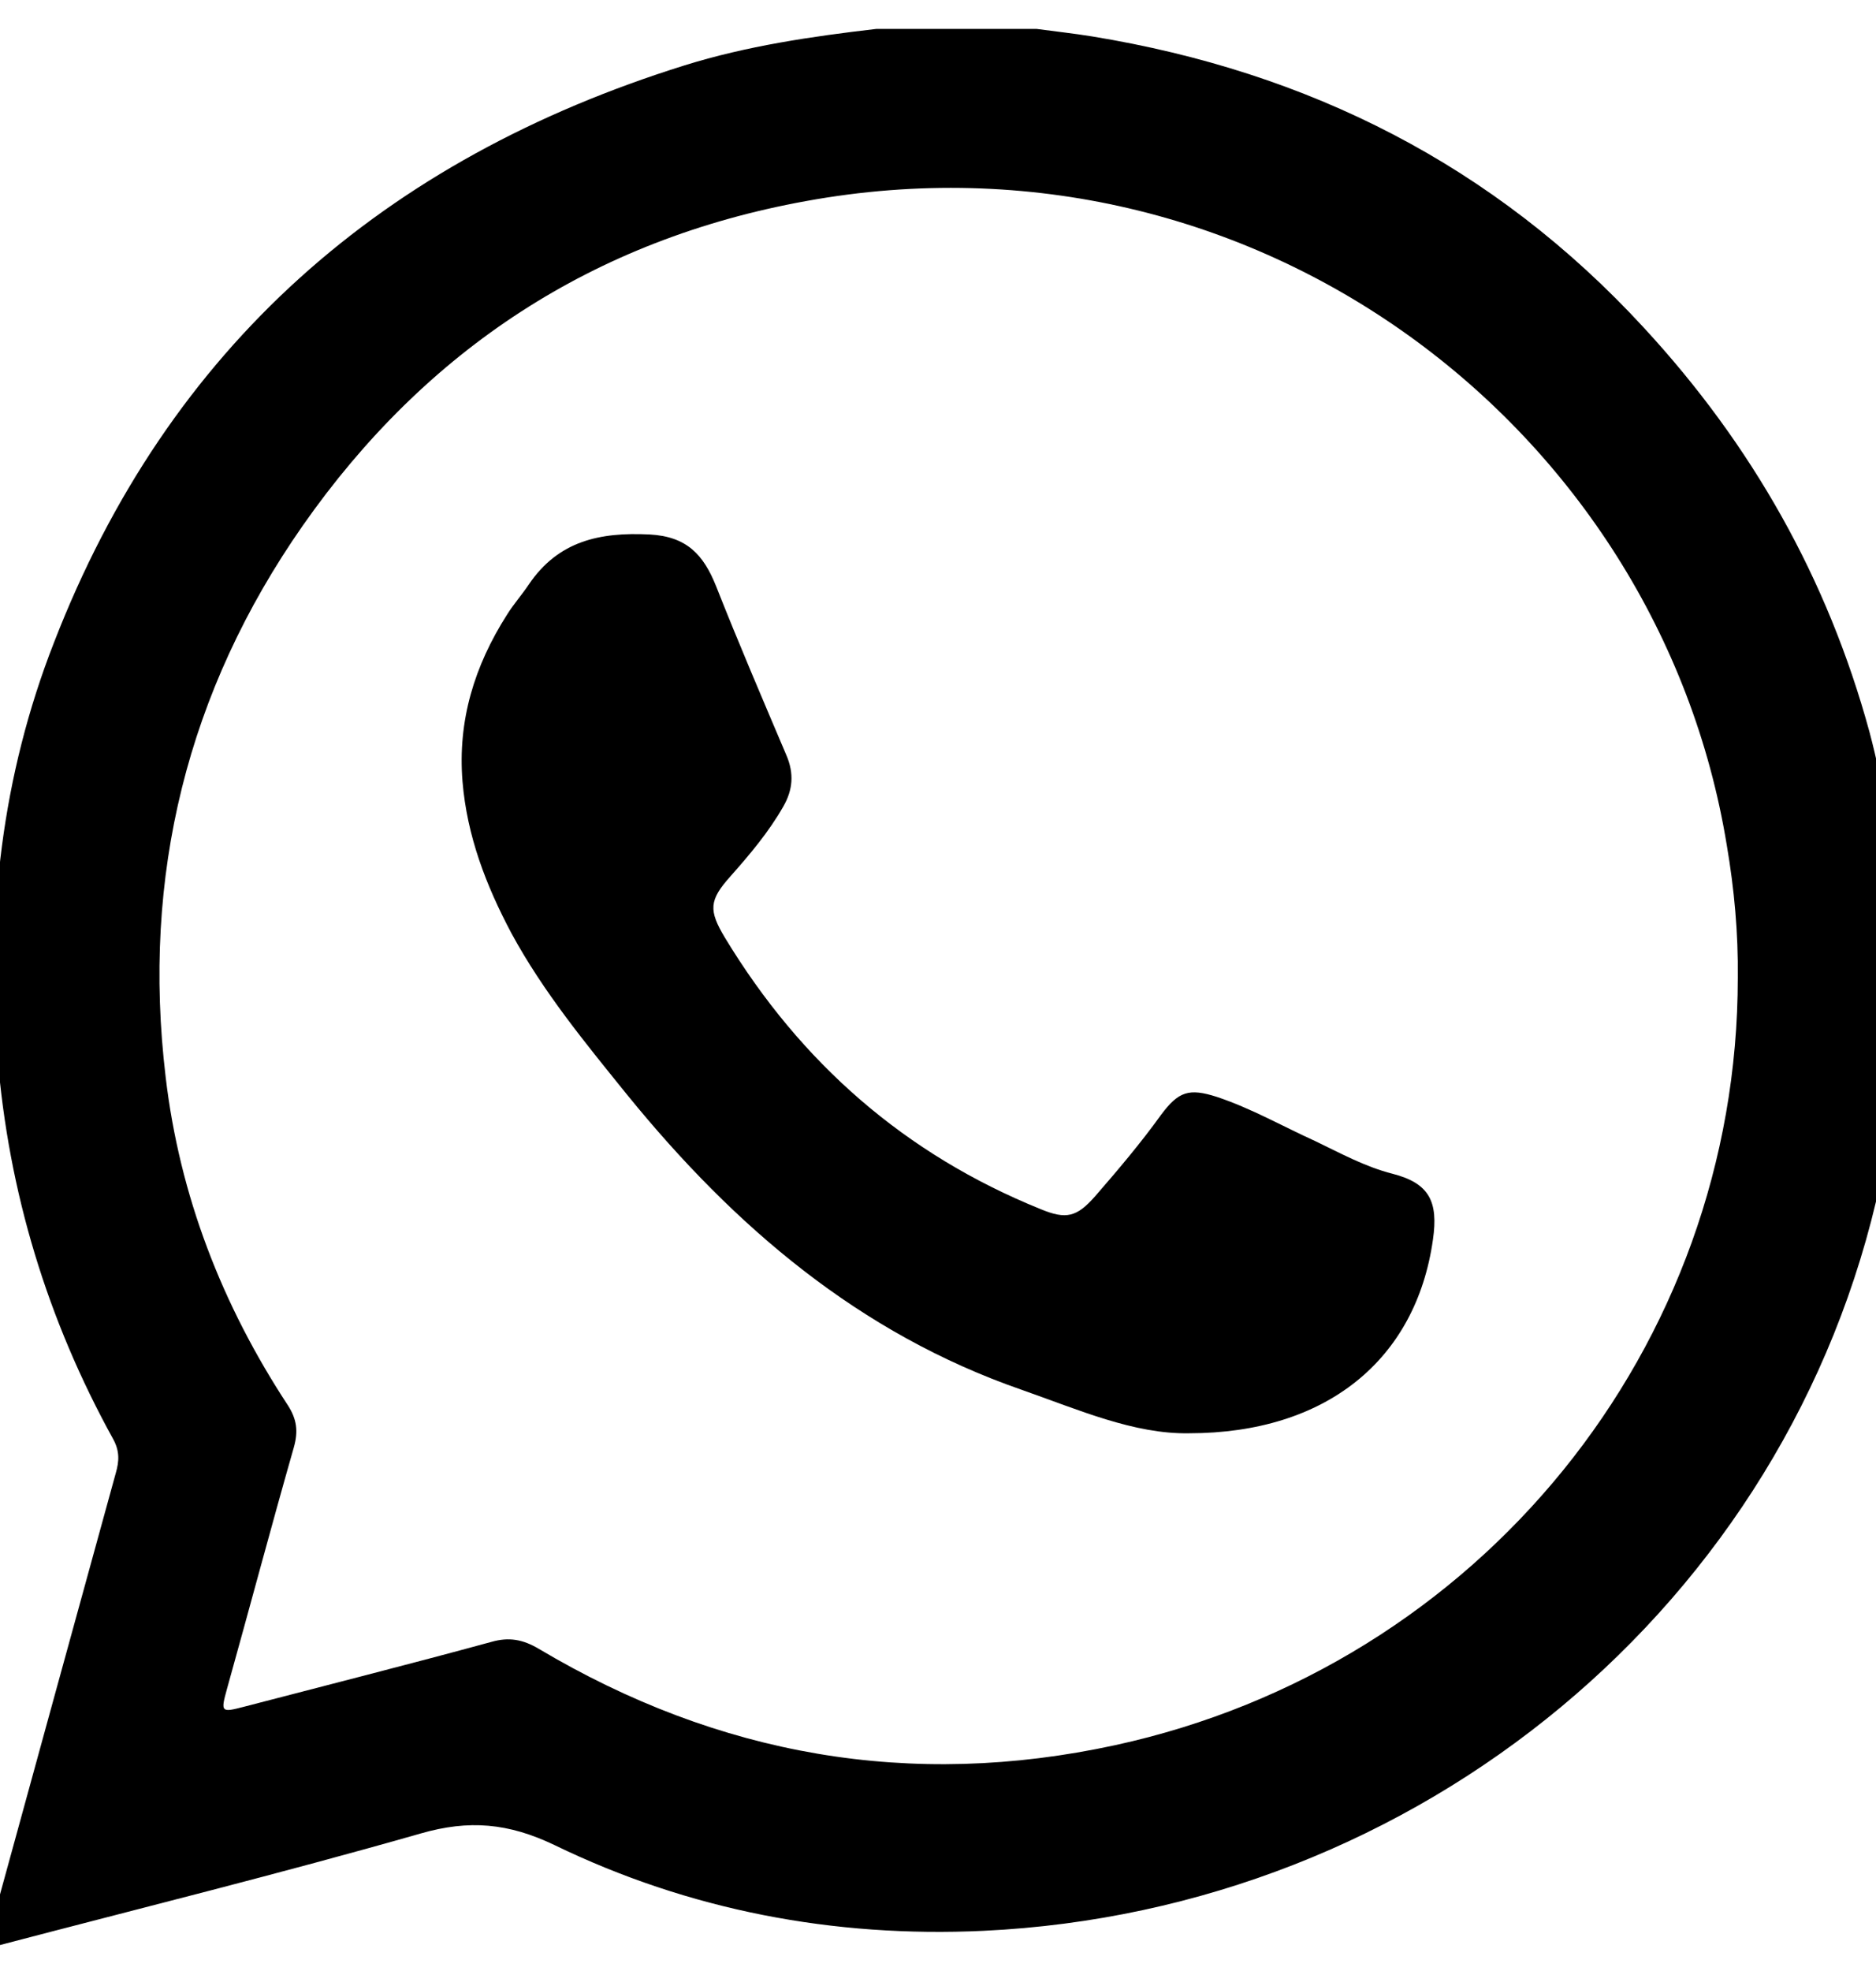 <svg version="1.1" id="Layer_1" xmlns="http://www.w3.org/2000/svg" xmlns:xlink="http://www.w3.org/1999/xlink" x="0px" y="0px"
  viewBox="0 0 376 395" style="enable-background:new 0 0 376 395;" xml:space="preserve">
	<g>
	  <path d="M175.6,5.8c10.7,0,21.5,0,32.2,0c3.7,0.5,7.4,0.9,11.1,1.5c43.4,7.1,80.6,25.8,110.6,58.4c21.6,23.4,36.8,50.2,45.2,81
		c2.9,10.9,4.5,22,6,33.1c0,10.8,0,21.5,0,32.2c-1.1,8.3-2.1,16.6-3.8,24.8c-18.2,84.7-92.7,146-179.8,150.1c-30,1.4-59-4.1-86-17.2
		c-9.2-4.4-17.1-5.1-26.8-2.3c-28,8-56.3,15-84.5,22.4c-0.7,0-1.5,0-2.2,0c-0.2-1.8,0.5-3.4,1-5.1c8.2-29.9,16.4-59.7,24.6-89.5
		c0.7-2.4,0.8-4.4-0.5-6.8c-13.2-23.9-21-49.5-23.2-76.8c-2.3-28.4,0.9-56.2,11.3-82.8C33.8,69.4,77,31.9,137.2,13.1
		C149.7,9.2,162.7,7.3,175.6,5.8z M348.3,195.9c0.1-8.9-0.7-17.7-2.2-26.5C332.4,85.5,251.3,23.9,161.5,40.3
		C119,48,85.4,70,60.7,105.3c-23.2,33.2-32.3,70.3-27.5,110.5c2.8,23.8,11.3,45.7,24.5,65.8c1.8,2.8,2.1,5.2,1.2,8.4
		c-4.6,16.1-8.9,32.3-13.4,48.4c-1.3,4.7-1.2,4.8,3.4,3.6c16.5-4.3,33.1-8.5,49.6-13c3.5-1,6.3-0.5,9.5,1.4
		c36,21.4,74.5,28.2,115.5,19.3C296.6,333.8,348.3,269.9,348.3,195.9z"/>
	  <path d="M238.3,287.2c-11,0.2-22.1-4.7-33.5-8.7c-32.6-11.3-57.6-32.7-79-59c-8.4-10.4-16.9-20.7-23.3-32.5
		c-5.1-9.6-8.9-19.5-9.8-30.4c-1-12.2,2.4-23.2,8.9-33.4c1.3-2.1,3-4,4.4-6.1c5.9-8.7,14.2-10.5,24.2-10c7.5,0.4,10.8,4.1,13.3,10.3
		c4.5,11.4,9.3,22.6,14.1,33.9c1.6,3.7,1.3,7-0.6,10.3c-2.9,5.1-6.7,9.6-10.6,14c-4.3,4.8-4.4,6.8-1.1,12.3
		c15.2,25.1,36.1,43.4,63.3,54.4c5.1,2.1,7.2,1.6,10.9-2.6c4.6-5.3,9.1-10.6,13.2-16.3c3.5-4.7,5.6-5.4,11.2-3.6
		c6.9,2.3,13.2,5.9,19.8,8.9c5,2.4,9.9,5.1,15.4,6.5c7.4,1.9,9.2,5.6,8.1,13.2C283.8,272.5,265.8,287.2,238.3,287.2z"/>
	</g>
  </svg>